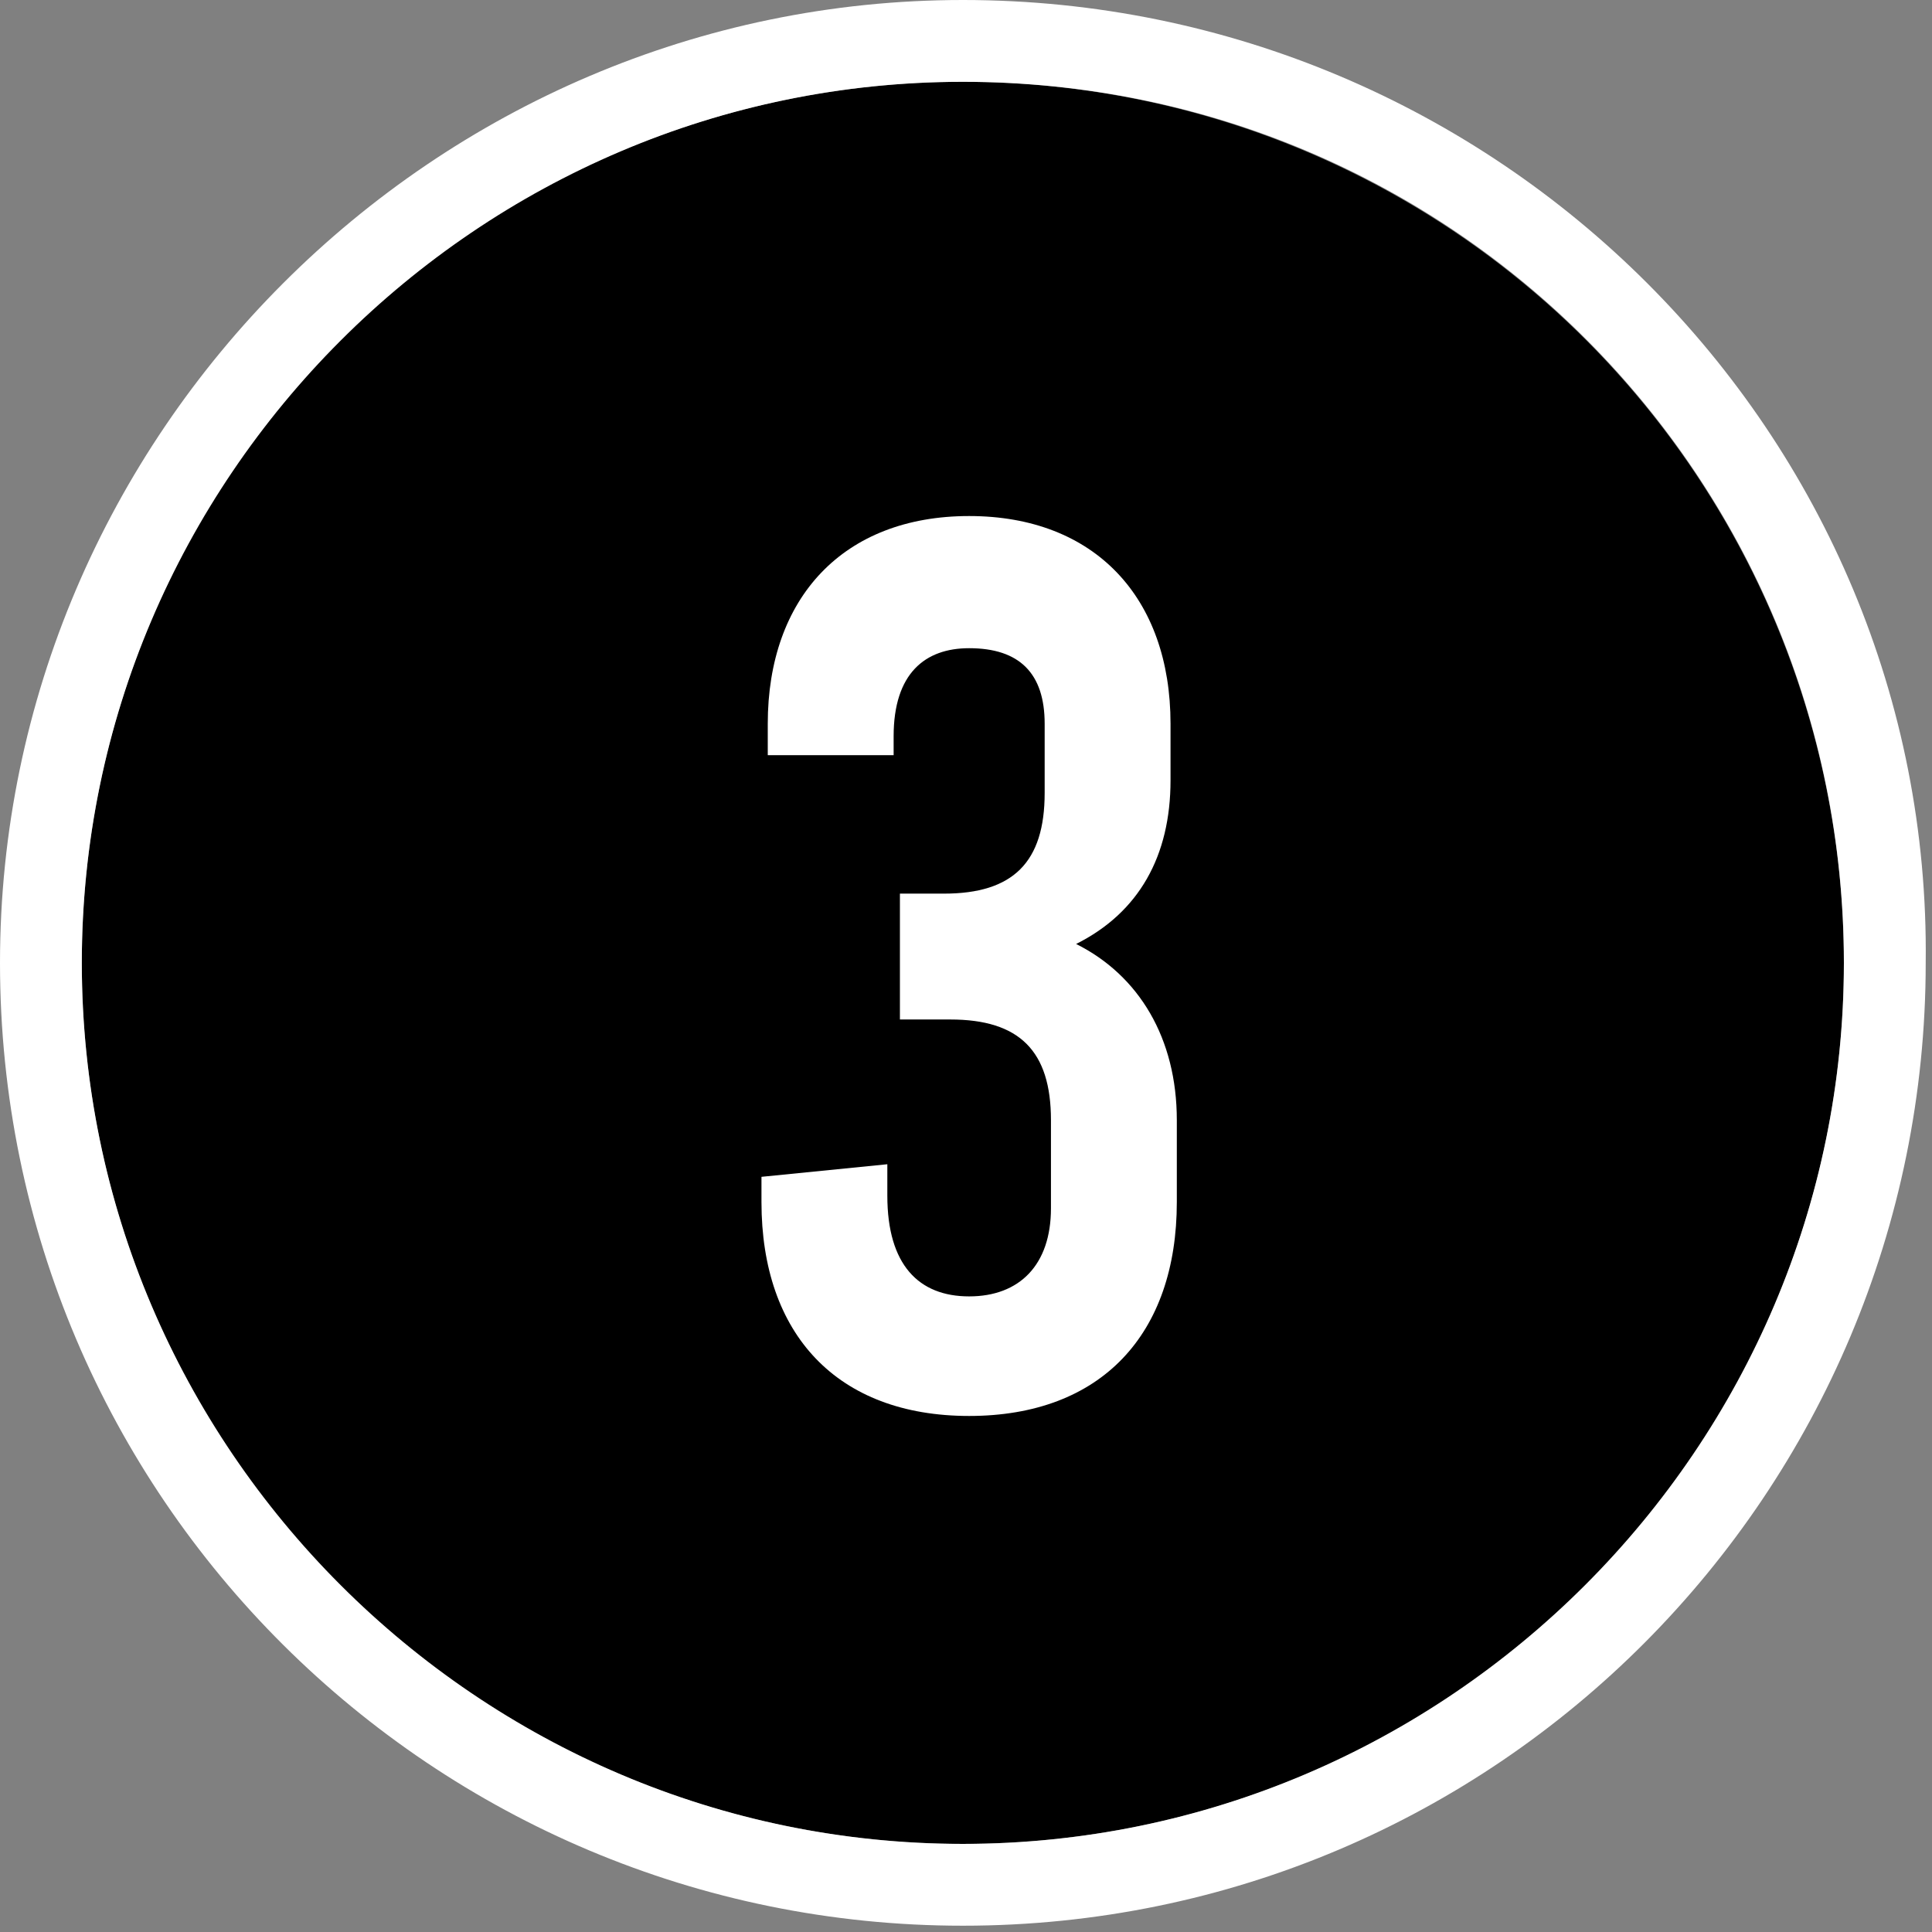 <?xml version="1.0" encoding="utf-8"?>
<!-- Generator: Adobe Illustrator 25.4.1, SVG Export Plug-In . SVG Version: 6.00 Build 0)  -->
<svg version="1.1" xmlns="http://www.w3.org/2000/svg" xmlns:xlink="http://www.w3.org/1999/xlink" x="0px" y="0px"
	 viewBox="0 0 30.7 30.7" style="enable-background:new 0 0 30.7 30.7;" xml:space="preserve">
<rect x="0" y="0" width="30.7" height="30.7" fill="#808080" stroke="none"/>
<style type="text/css">
	.st0{fill:#FFFFFF;}
</style>
<g id="Layer_1">
	<g>
		<circle cx="15.3" cy="15.3" r="14"/>
		<path class="st0" d="M15.3,1.3c7.8,0,14,6.3,14,14s-6.3,14-14,14s-14-6.3-14-14S7.6,1.3,15.3,1.3 M15.3,0C6.9,0,0,6.9,0,15.3
			c0,8.5,6.9,15.3,15.3,15.3c8.5,0,15.3-6.9,15.3-15.3C30.7,6.9,23.8,0,15.3,0L15.3,0z"/>
	</g>
</g>
<g id="Layer_2">
	<g>
		<g>
			<path class="st0" d="M18.7,17.8v1.3c0,2.1-1.2,3.4-3.3,3.4c-2.1,0-3.3-1.3-3.3-3.4v-0.4l2-0.2v0.5c0,1.1,0.5,1.6,1.3,1.6
				c0.8,0,1.3-0.5,1.3-1.4v-1.4c0-1.1-0.5-1.6-1.6-1.6h-0.8v-2h0.7c1.1,0,1.6-0.5,1.6-1.6v-1.1c0-0.8-0.4-1.2-1.2-1.2
				c-0.7,0-1.2,0.4-1.2,1.4V12h-2v-0.5c0-2,1.2-3.3,3.2-3.3c2,0,3.2,1.3,3.2,3.3v0.9c0,1.2-0.5,2.1-1.5,2.6
				C18.1,15.5,18.7,16.5,18.7,17.8z"/>
		</g>
	</g>
</g>
</svg>
